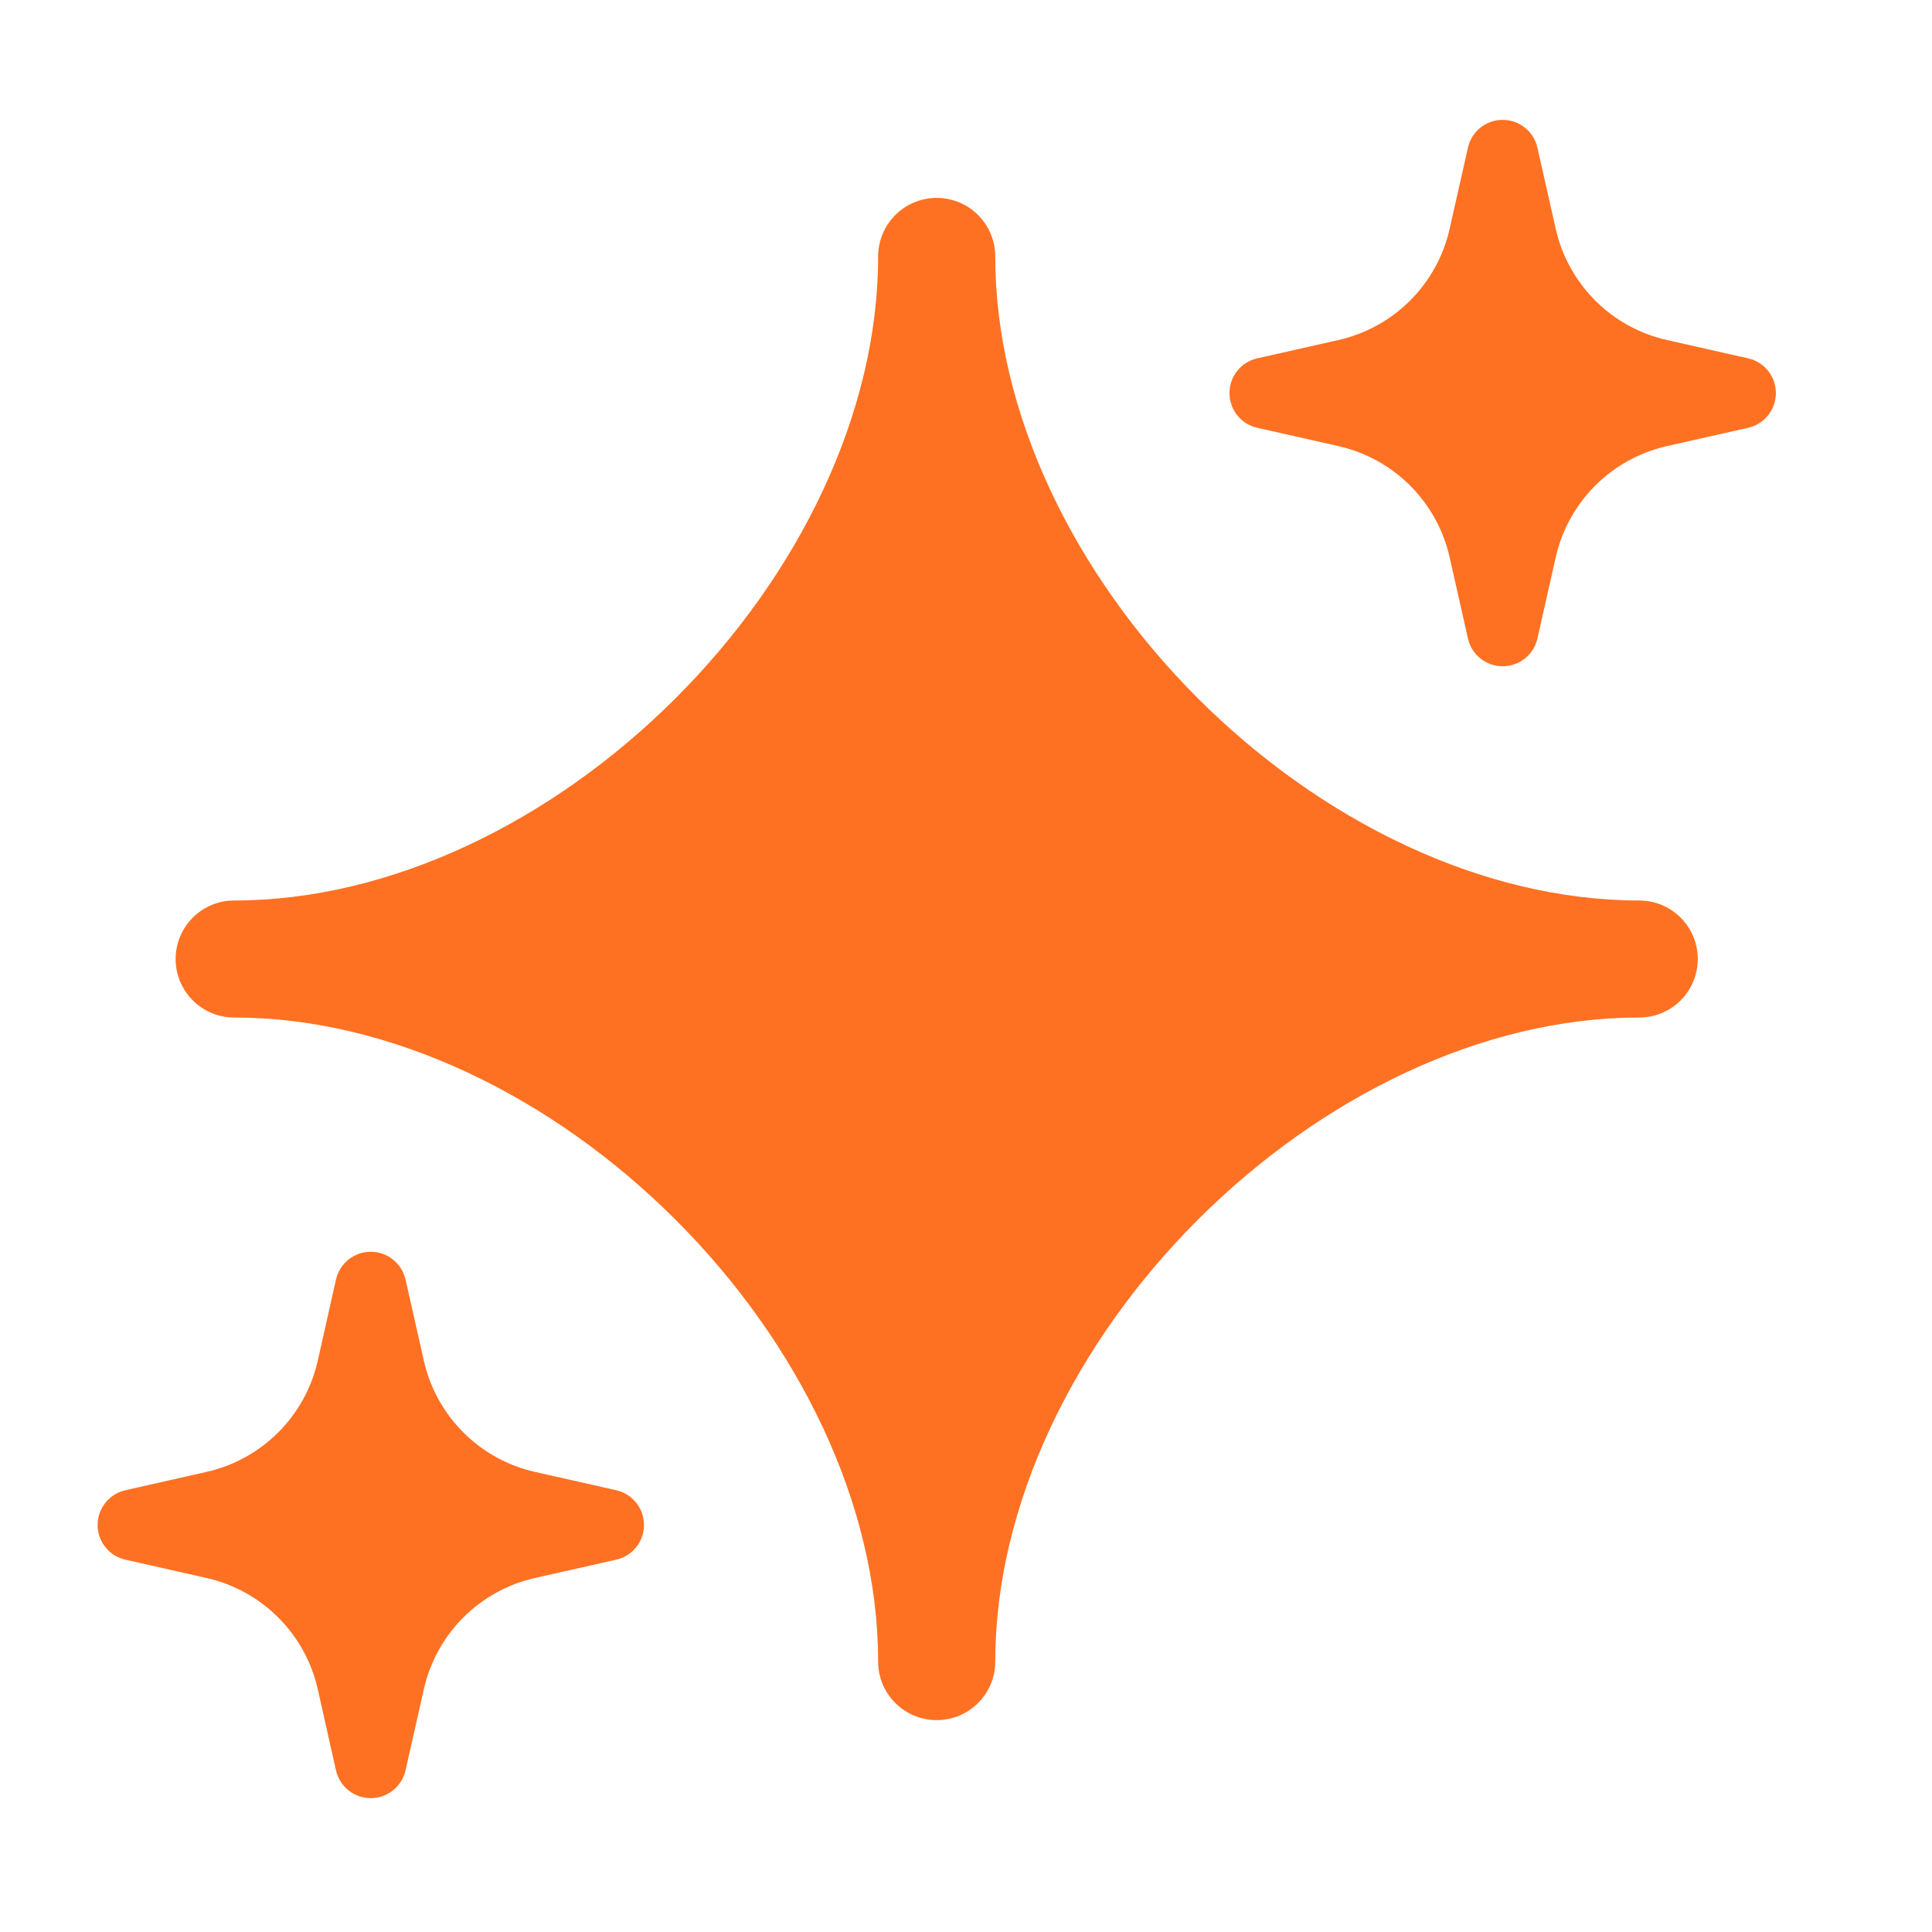 <svg width="21" height="21" viewBox="0 0 21 21" fill="none" xmlns="http://www.w3.org/2000/svg">
<path d="M10.182 2.151C10.533 2.151 10.818 2.436 10.818 2.788C10.818 4.49 11.676 6.245 13.018 7.588C14.361 8.93 16.116 9.788 17.818 9.788C18.17 9.788 18.454 10.073 18.454 10.424C18.454 10.775 18.17 11.06 17.818 11.06C16.116 11.06 14.361 11.918 13.018 13.26C11.676 14.603 10.818 16.358 10.818 18.061C10.818 18.412 10.533 18.697 10.182 18.697C9.83 18.697 9.545 18.412 9.545 18.061C9.545 16.358 8.688 14.603 7.345 13.26C6.003 11.918 4.248 11.06 2.545 11.06C2.194 11.06 1.909 10.775 1.909 10.424C1.909 10.073 2.194 9.788 2.545 9.788C4.248 9.788 6.003 8.93 7.345 7.588C8.688 6.245 9.545 4.49 9.545 2.788C9.545 2.436 9.83 2.151 10.182 2.151Z" fill="#FF7122"/>
<path d="M16.333 1.303C16.515 1.303 16.671 1.428 16.711 1.605L16.91 2.487C17.046 3.09 17.516 3.56 18.119 3.696L19.001 3.895C19.177 3.934 19.303 4.091 19.303 4.272C19.303 4.454 19.177 4.611 19.001 4.65L18.119 4.849C17.516 4.985 17.046 5.455 16.91 6.058L16.711 6.94C16.671 7.117 16.515 7.242 16.333 7.242C16.152 7.242 15.995 7.117 15.956 6.94L15.757 6.058C15.621 5.455 15.151 4.985 14.548 4.849L13.666 4.65C13.489 4.611 13.364 4.454 13.364 4.272C13.364 4.091 13.489 3.934 13.666 3.895L14.548 3.696C15.151 3.56 15.621 3.09 15.757 2.487L15.956 1.605C15.995 1.428 16.152 1.303 16.333 1.303Z" fill="#FF7122"/>
<path d="M4.03 13.606C4.211 13.606 4.368 13.732 4.408 13.908L4.607 14.79C4.743 15.393 5.213 15.863 5.815 15.999L6.698 16.198C6.874 16.238 7 16.395 7 16.576C7 16.757 6.874 16.914 6.698 16.953L5.815 17.152C5.213 17.288 4.743 17.758 4.607 18.361L4.408 19.243C4.368 19.42 4.211 19.545 4.03 19.545C3.849 19.545 3.692 19.42 3.652 19.243L3.454 18.361C3.318 17.758 2.847 17.288 2.245 17.152L1.363 16.953C1.186 16.914 1.061 16.757 1.061 16.576C1.061 16.395 1.186 16.238 1.363 16.198L2.245 15.999C2.847 15.863 3.318 15.393 3.454 14.79L3.652 13.908C3.692 13.732 3.849 13.606 4.03 13.606Z" fill="#FF7122"/>
</svg>

